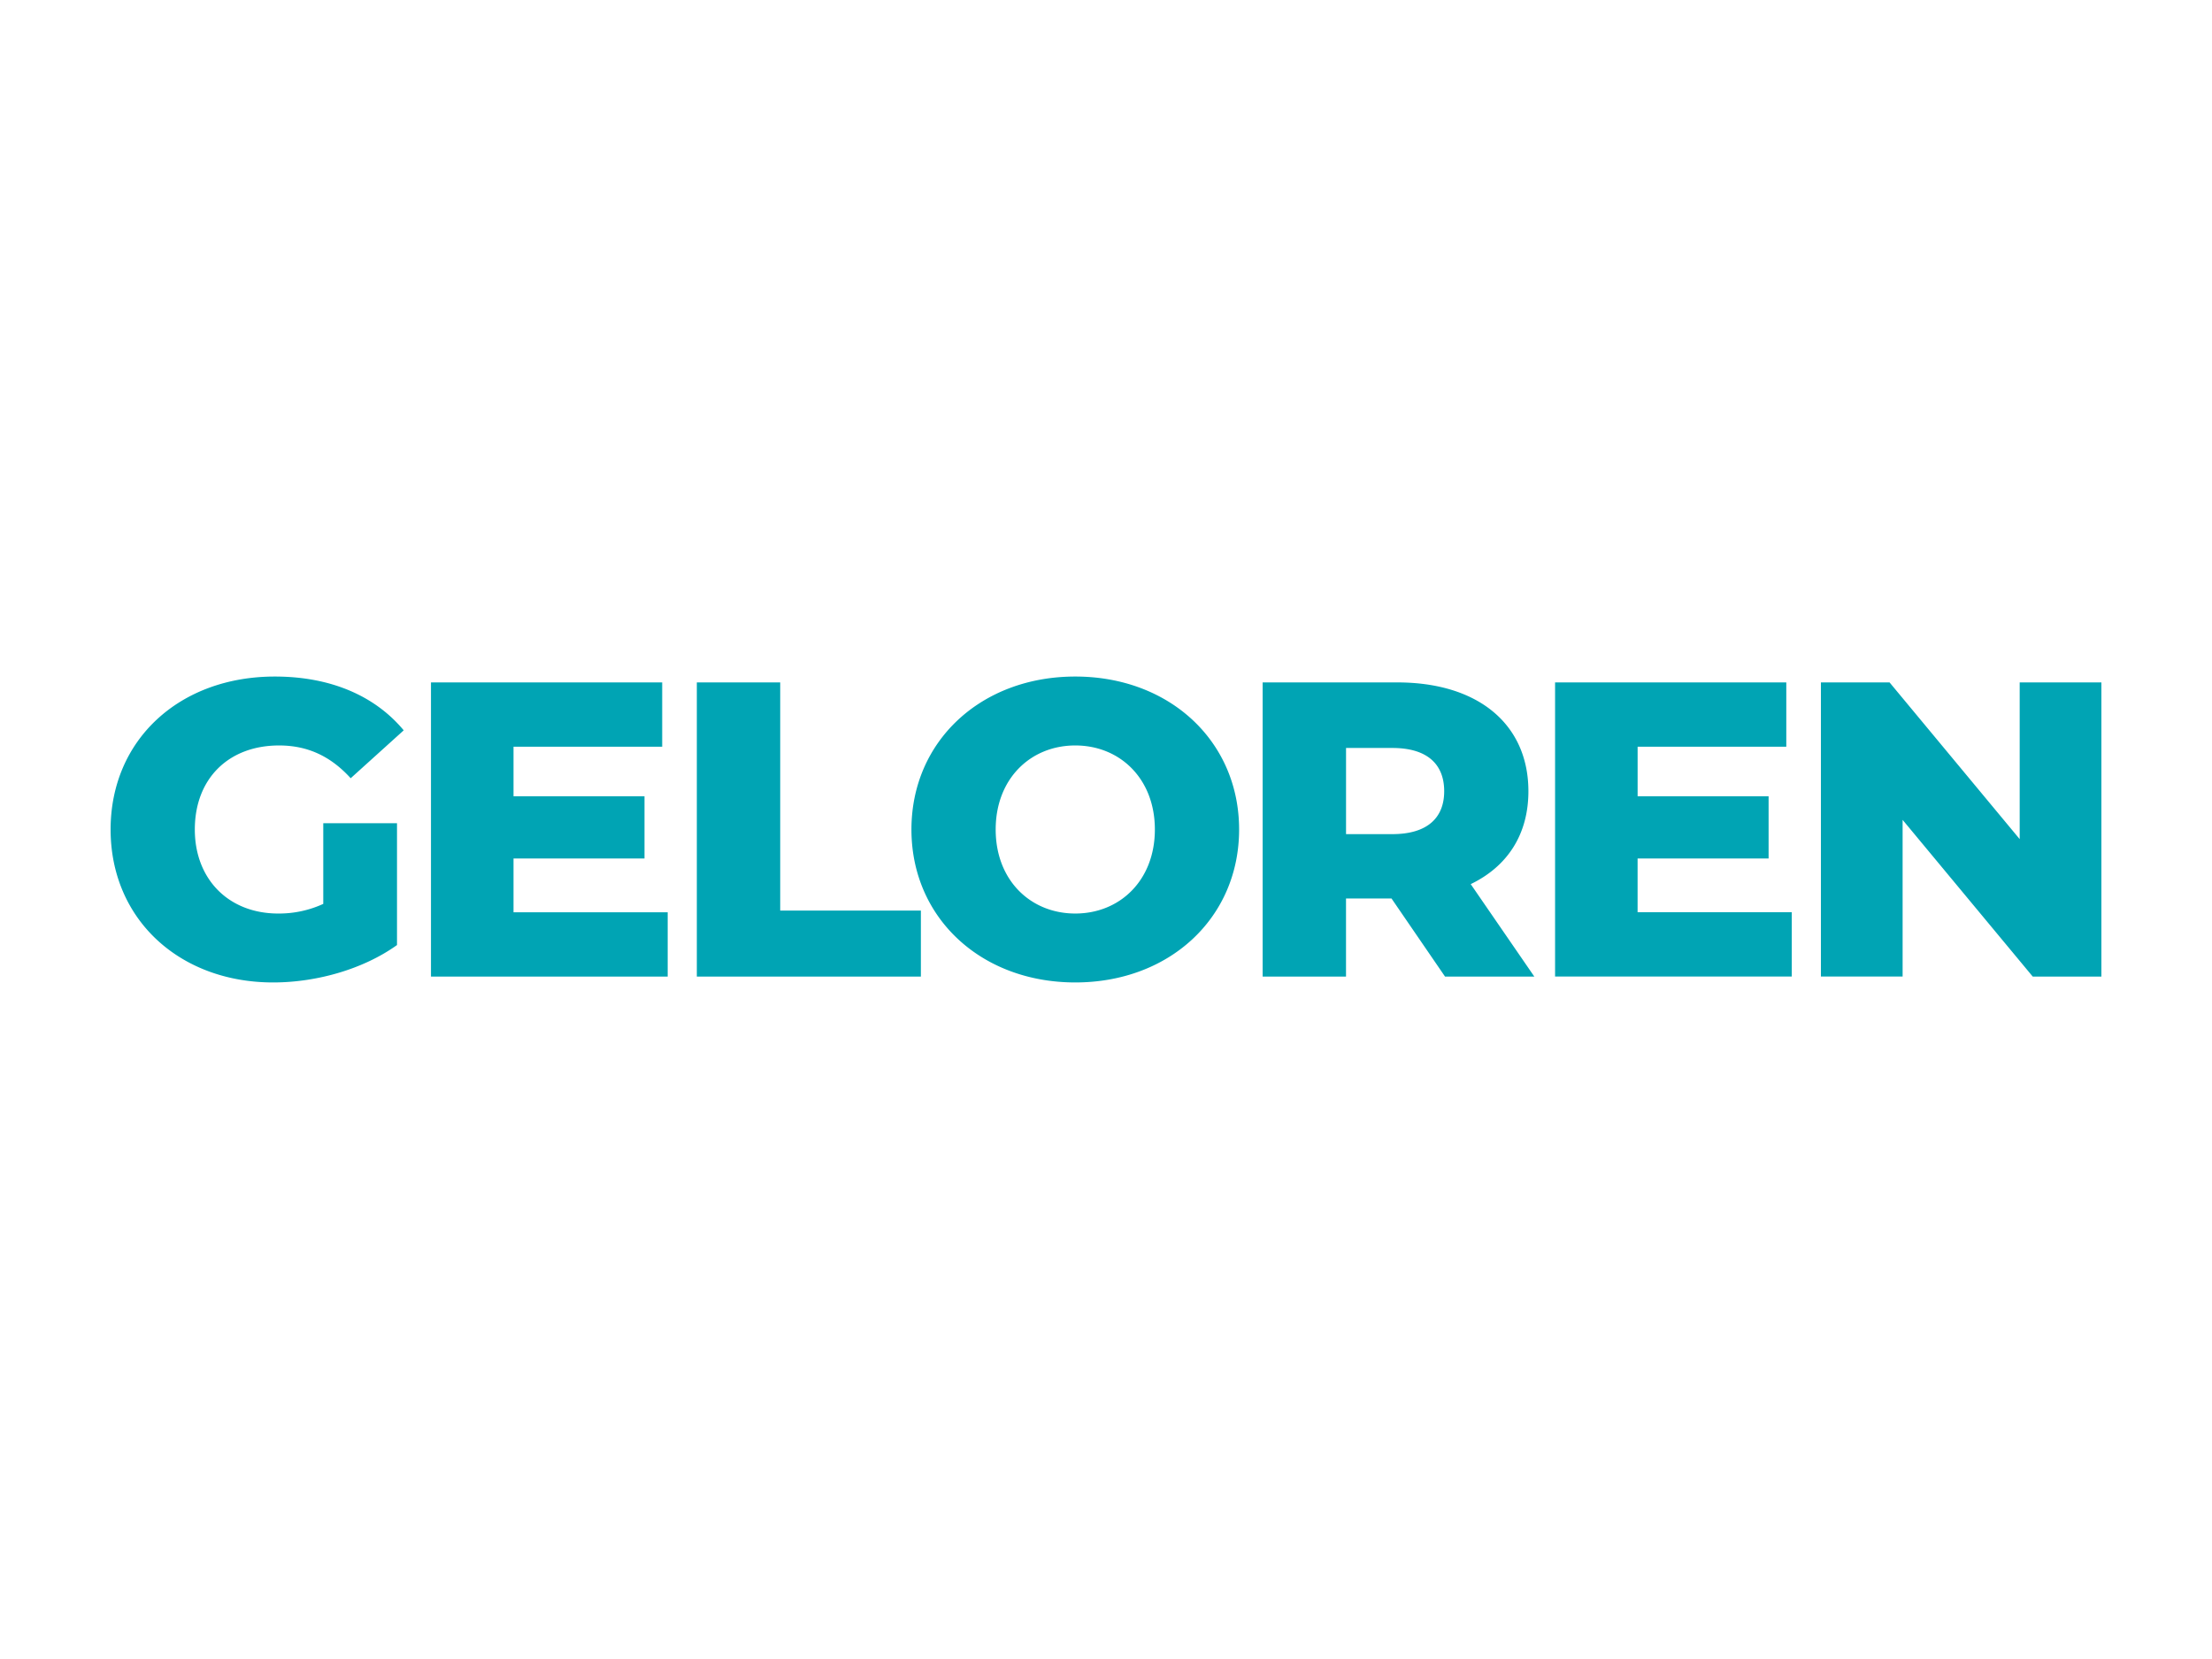 <svg viewBox="0 0 79.375 59.531" xmlns="http://www.w3.org/2000/svg"><path d="M11.6 32.435a3.81 3.81 0 0 1-1.616.346c-1.784 0-2.993-1.236-2.993-3.015 0-1.825 1.21-3.016 3.023-3.016 1.013 0 1.844.377 2.57 1.176l1.903-1.719c-1.042-1.251-2.644-1.93-4.624-1.93-3.43 0-5.894 2.277-5.894 5.489 0 3.212 2.463 5.488 5.833 5.488 1.542 0 3.22-.467 4.444-1.342V29.54H11.6zm6.827.301v-1.93h4.7v-2.232h-4.7v-1.779h5.335v-2.307h-8.297v10.555h8.494v-2.307zm6.578 2.307h8.04v-2.367h-5.048v-8.188h-2.992zm13.58.211c3.385 0 5.879-2.322 5.879-5.488 0-3.167-2.494-5.489-5.879-5.489-3.385 0-5.879 2.322-5.879 5.489 0 3.166 2.494 5.488 5.88 5.488m0-2.473c-1.603 0-2.857-1.19-2.857-3.015 0-1.825 1.254-3.016 2.856-3.016 1.602 0 2.856 1.191 2.856 3.016 0 1.824-1.254 3.015-2.856 3.015m13.268 2.262h3.204l-2.282-3.317c1.314-.633 2.07-1.78 2.07-3.332 0-2.413-1.814-3.906-4.7-3.906h-4.836v10.555H48.3V32.24h1.632zm-.03-6.65c0 .966-.62 1.539-1.86 1.539h-1.662V26.84h1.663c1.239 0 1.859.573 1.859 1.553m6.94 4.342v-1.93h4.701v-2.232h-4.7v-1.779h5.335v-2.307h-8.297v10.555h8.493v-2.307zm13.711-8.248v5.624l-4.67-5.624h-2.463v10.555h2.932V29.42l4.67 5.624h2.463V24.488z" style="fill:#00a4b4;fill-opacity:1;fill-rule:nonzero;stroke:none;stroke-width:.298"/></svg>

